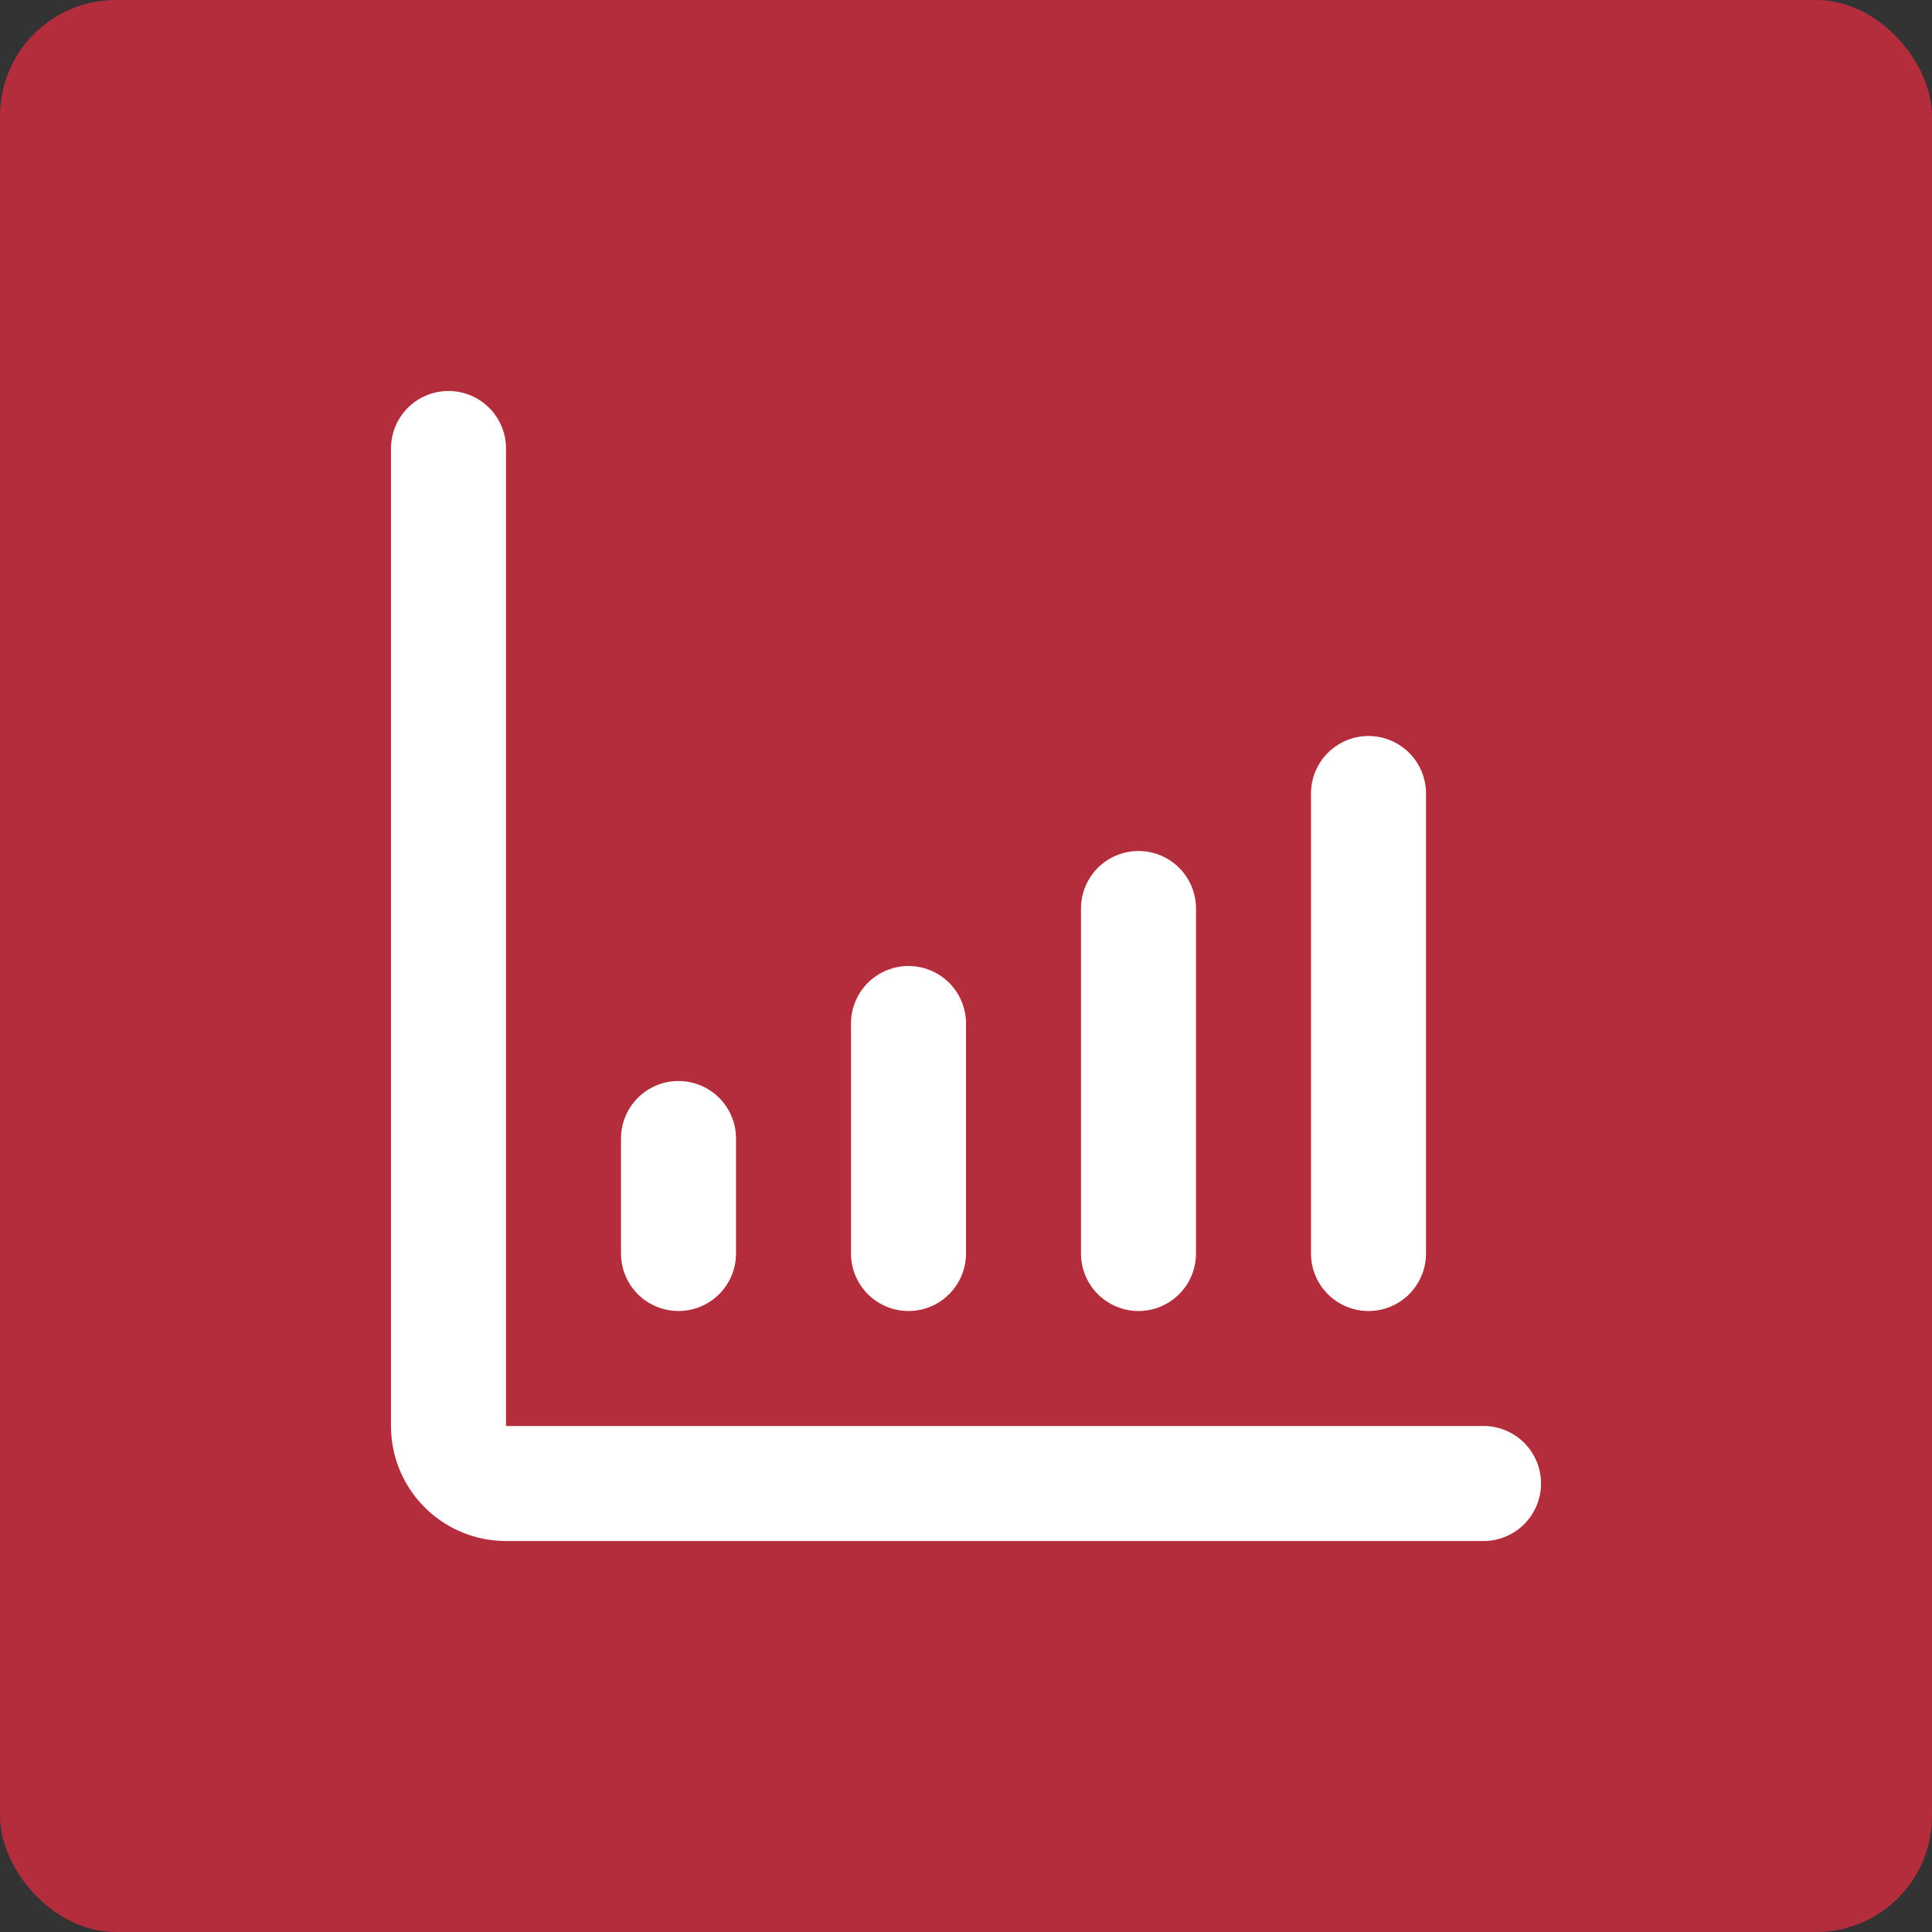 <svg fill="#ffffff" width="800px" height="800px" viewBox="-4.8 -4.8 33.60 33.60" id="diagram-bar-uptrend" data-name="Flat Line" xmlns="http://www.w3.org/2000/svg" class="icon flat-line" stroke="#ffffff">

<rect x="-4.8" y="-4.8" width="33.60" height="33.60" fill="#333333" stroke="none"/>

<g id="SVGRepo_bgCarrier" stroke-width="0">

<rect x="-4.8" y="-4.8" width="33.60" height="33.60" rx="2.016" fill="#b32d3c"></rect>

</g>

<g id="SVGRepo_tracerCarrier" stroke-linecap="round" stroke-linejoin="round"></g>

<g id="SVGRepo_iconCarrier">

<path id="primary" d="M7,15v2m4-4v4m4-6v6m4-8v8" style="fill: none; stroke: #ffffff; stroke-linecap: round; stroke-linejoin: round; stroke-width: 2;"></path>

<path id="primary-2" data-name="primary" d="M3,3V20a1,1,0,0,0,1,1H21" style="fill: none; stroke: #ffffff; stroke-linecap: round; stroke-linejoin: round; stroke-width: 2;"></path>

</g>

</svg>